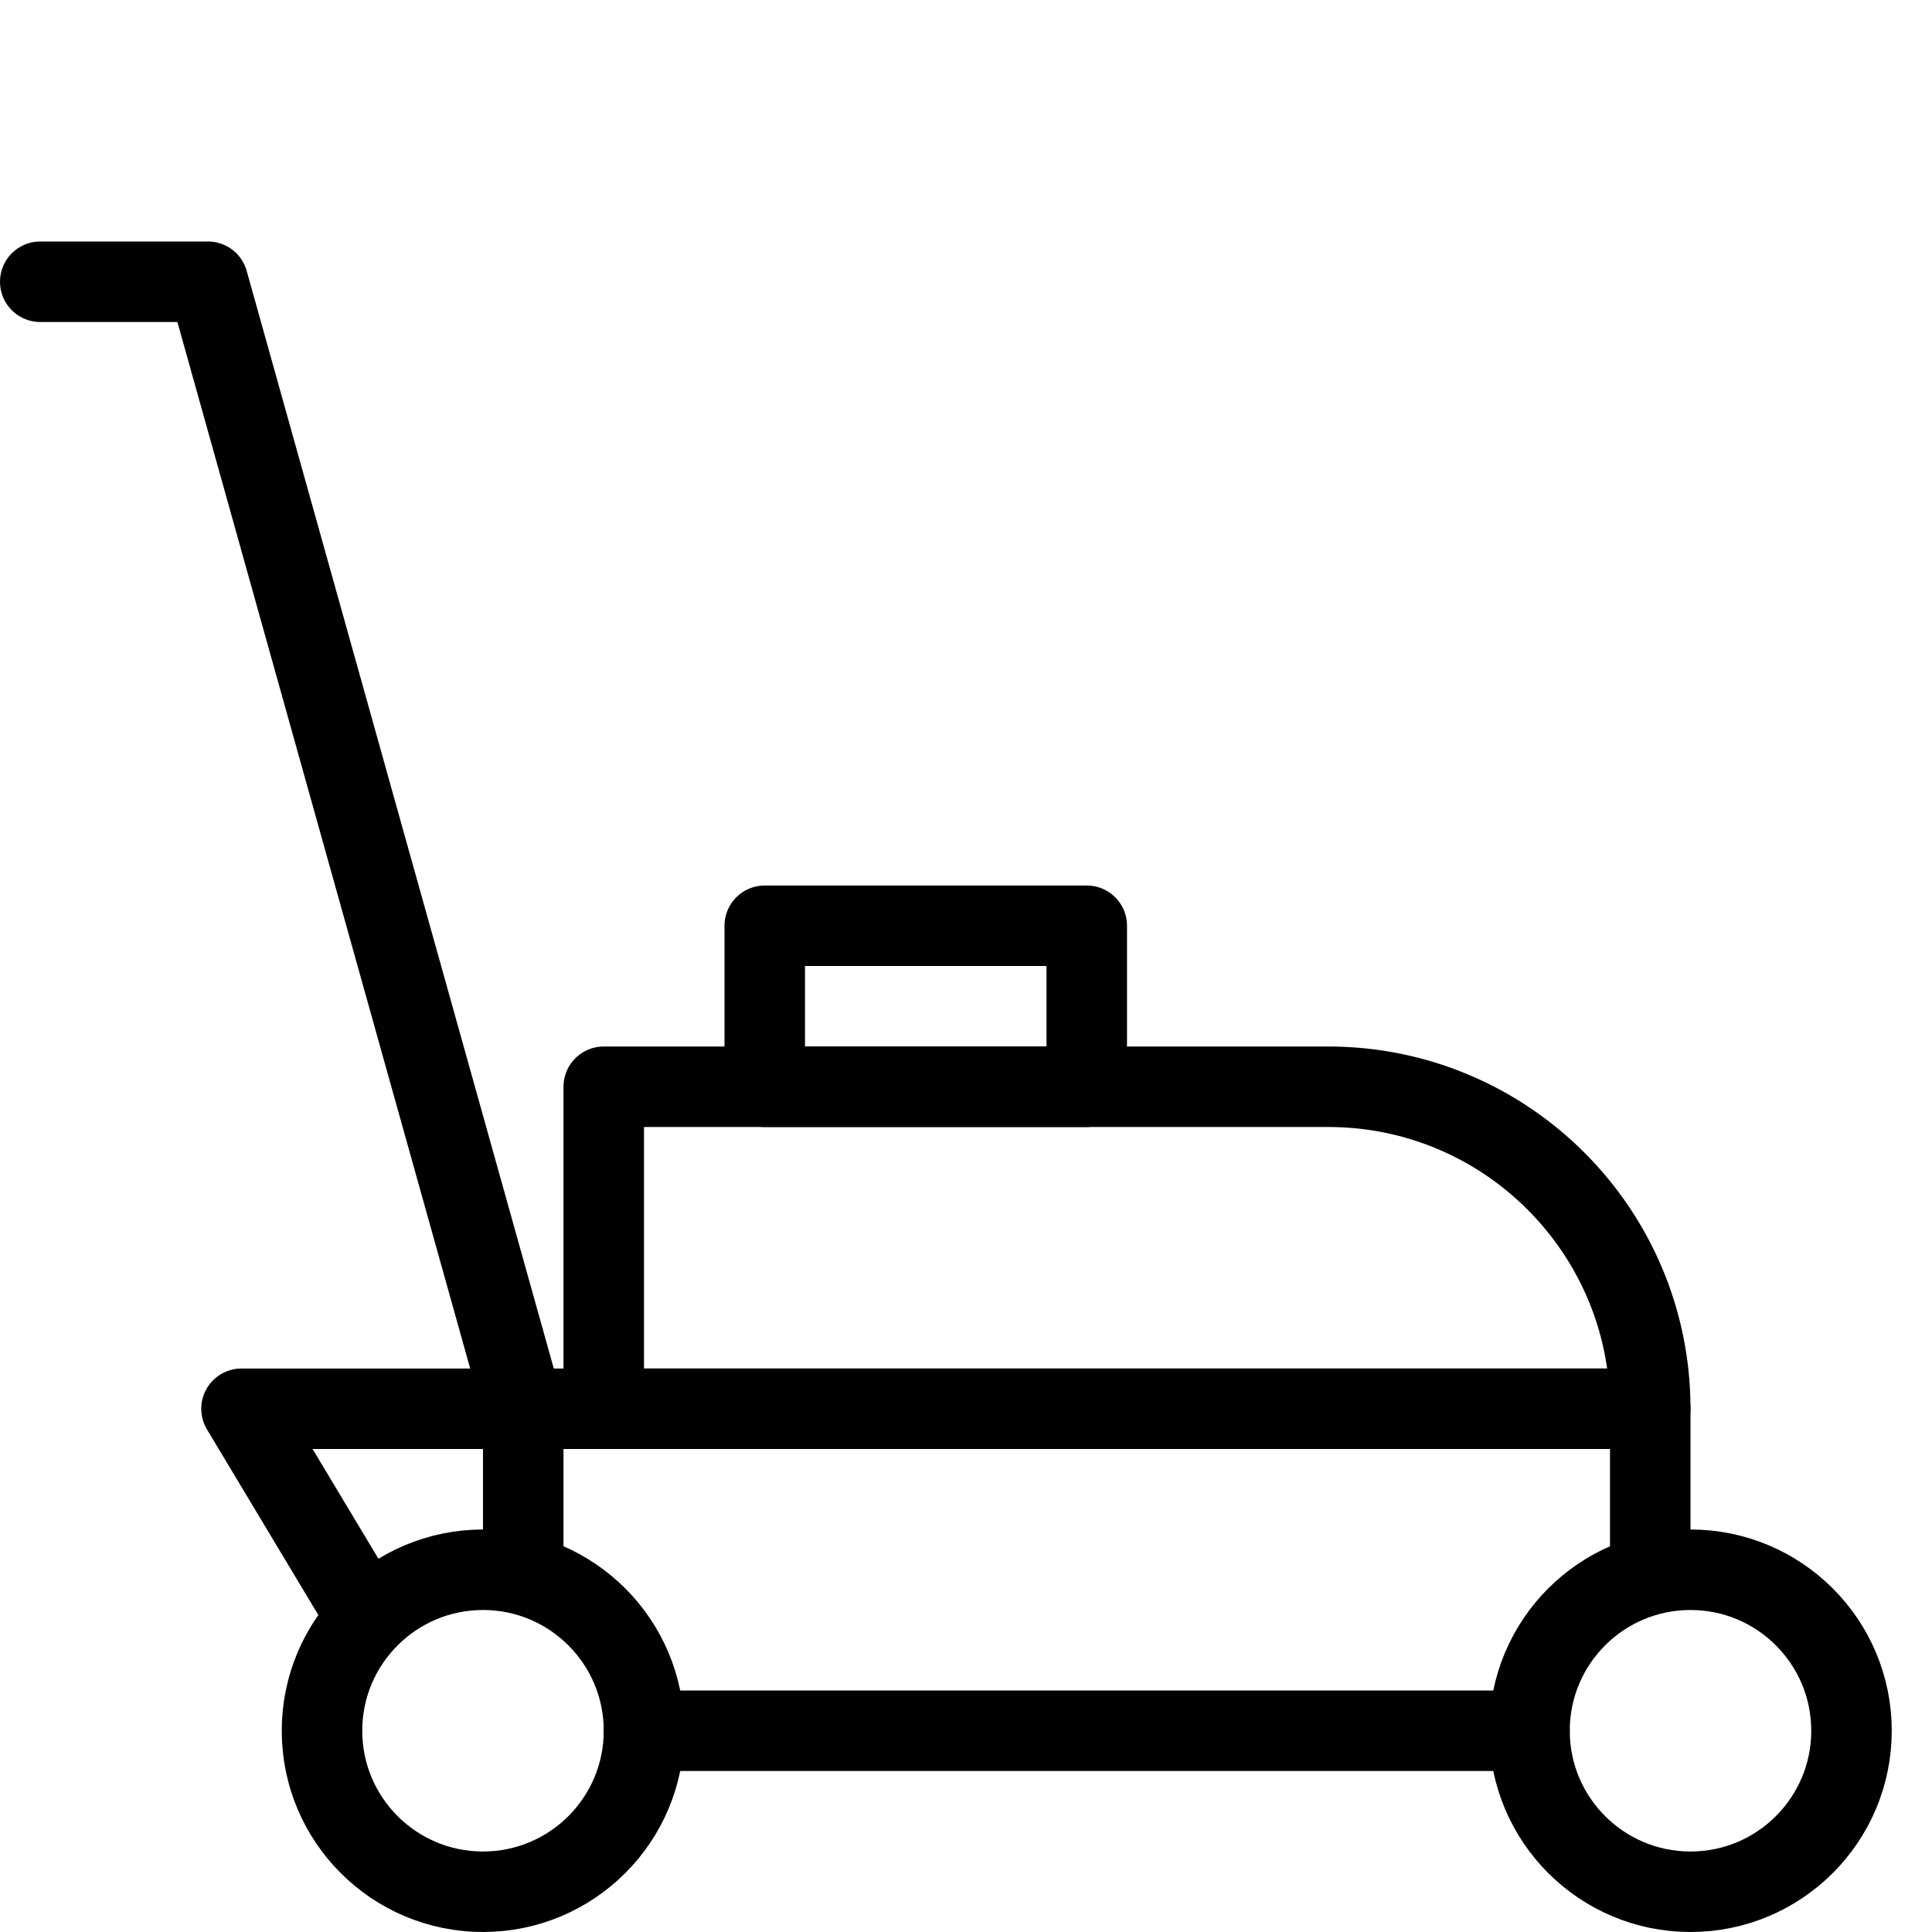 <?xml version="1.0" encoding="utf-8"?>
<!-- Generator: Adobe Illustrator 16.0.3, SVG Export Plug-In . SVG Version: 6.00 Build 0)  -->
<!DOCTYPE svg PUBLIC "-//W3C//DTD SVG 1.1//EN" "http://www.w3.org/Graphics/SVG/1.1/DTD/svg11.dtd">
<svg version="1.1" xmlns="http://www.w3.org/2000/svg" xmlns:xlink="http://www.w3.org/1999/xlink" x="0px" y="0px" width="24px"
	 height="24px" viewBox="0 0 24 24" enable-background="new 0 0 24 24" xml:space="preserve">
<g id="Outline_Icons">
	<g>
		
			<line fill="none" stroke="#000000" stroke-linecap="round" stroke-linejoin="round" stroke-miterlimit="10" x1="19" y1="21.5" x2="8" y2="21.5"/>
		<polyline fill="none" stroke="#000000" stroke-linecap="round" stroke-linejoin="round" stroke-miterlimit="10" points="
			6.5,19.531 6.5,17.5 20.5,17.5 20.5,19.531 		"/>
		
			<circle fill="none" stroke="#000000" stroke-linecap="round" stroke-linejoin="round" stroke-miterlimit="10" cx="21" cy="21.5" r="2"/>
		
			<circle fill="none" stroke="#000000" stroke-linecap="round" stroke-linejoin="round" stroke-miterlimit="10" cx="6" cy="21.5" r="2"/>
		<path fill="none" stroke="#000000" stroke-linecap="round" stroke-linejoin="round" stroke-miterlimit="10" d="M20.5,17.5
			c0-2.209-1.791-4-4-4h-9v4H20.5z"/>
		
			<rect x="9.5" y="11.5" fill="none" stroke="#000000" stroke-linecap="round" stroke-linejoin="round" stroke-miterlimit="10" width="4" height="2"/>
		<polyline fill="none" stroke="#000000" stroke-linecap="round" stroke-linejoin="round" stroke-miterlimit="10" points="6.5,17.5 
			2.583,3.5 0.5,3.5 		"/>
		<polyline fill="none" stroke="#000000" stroke-linecap="round" stroke-linejoin="round" stroke-miterlimit="10" points="4.5,20 
			3,17.5 6.5,17.5 		"/>
	</g>
</g>
<g id="invisible_shape">
	<rect fill="none" width="24" height="24"/>
</g>
</svg>
